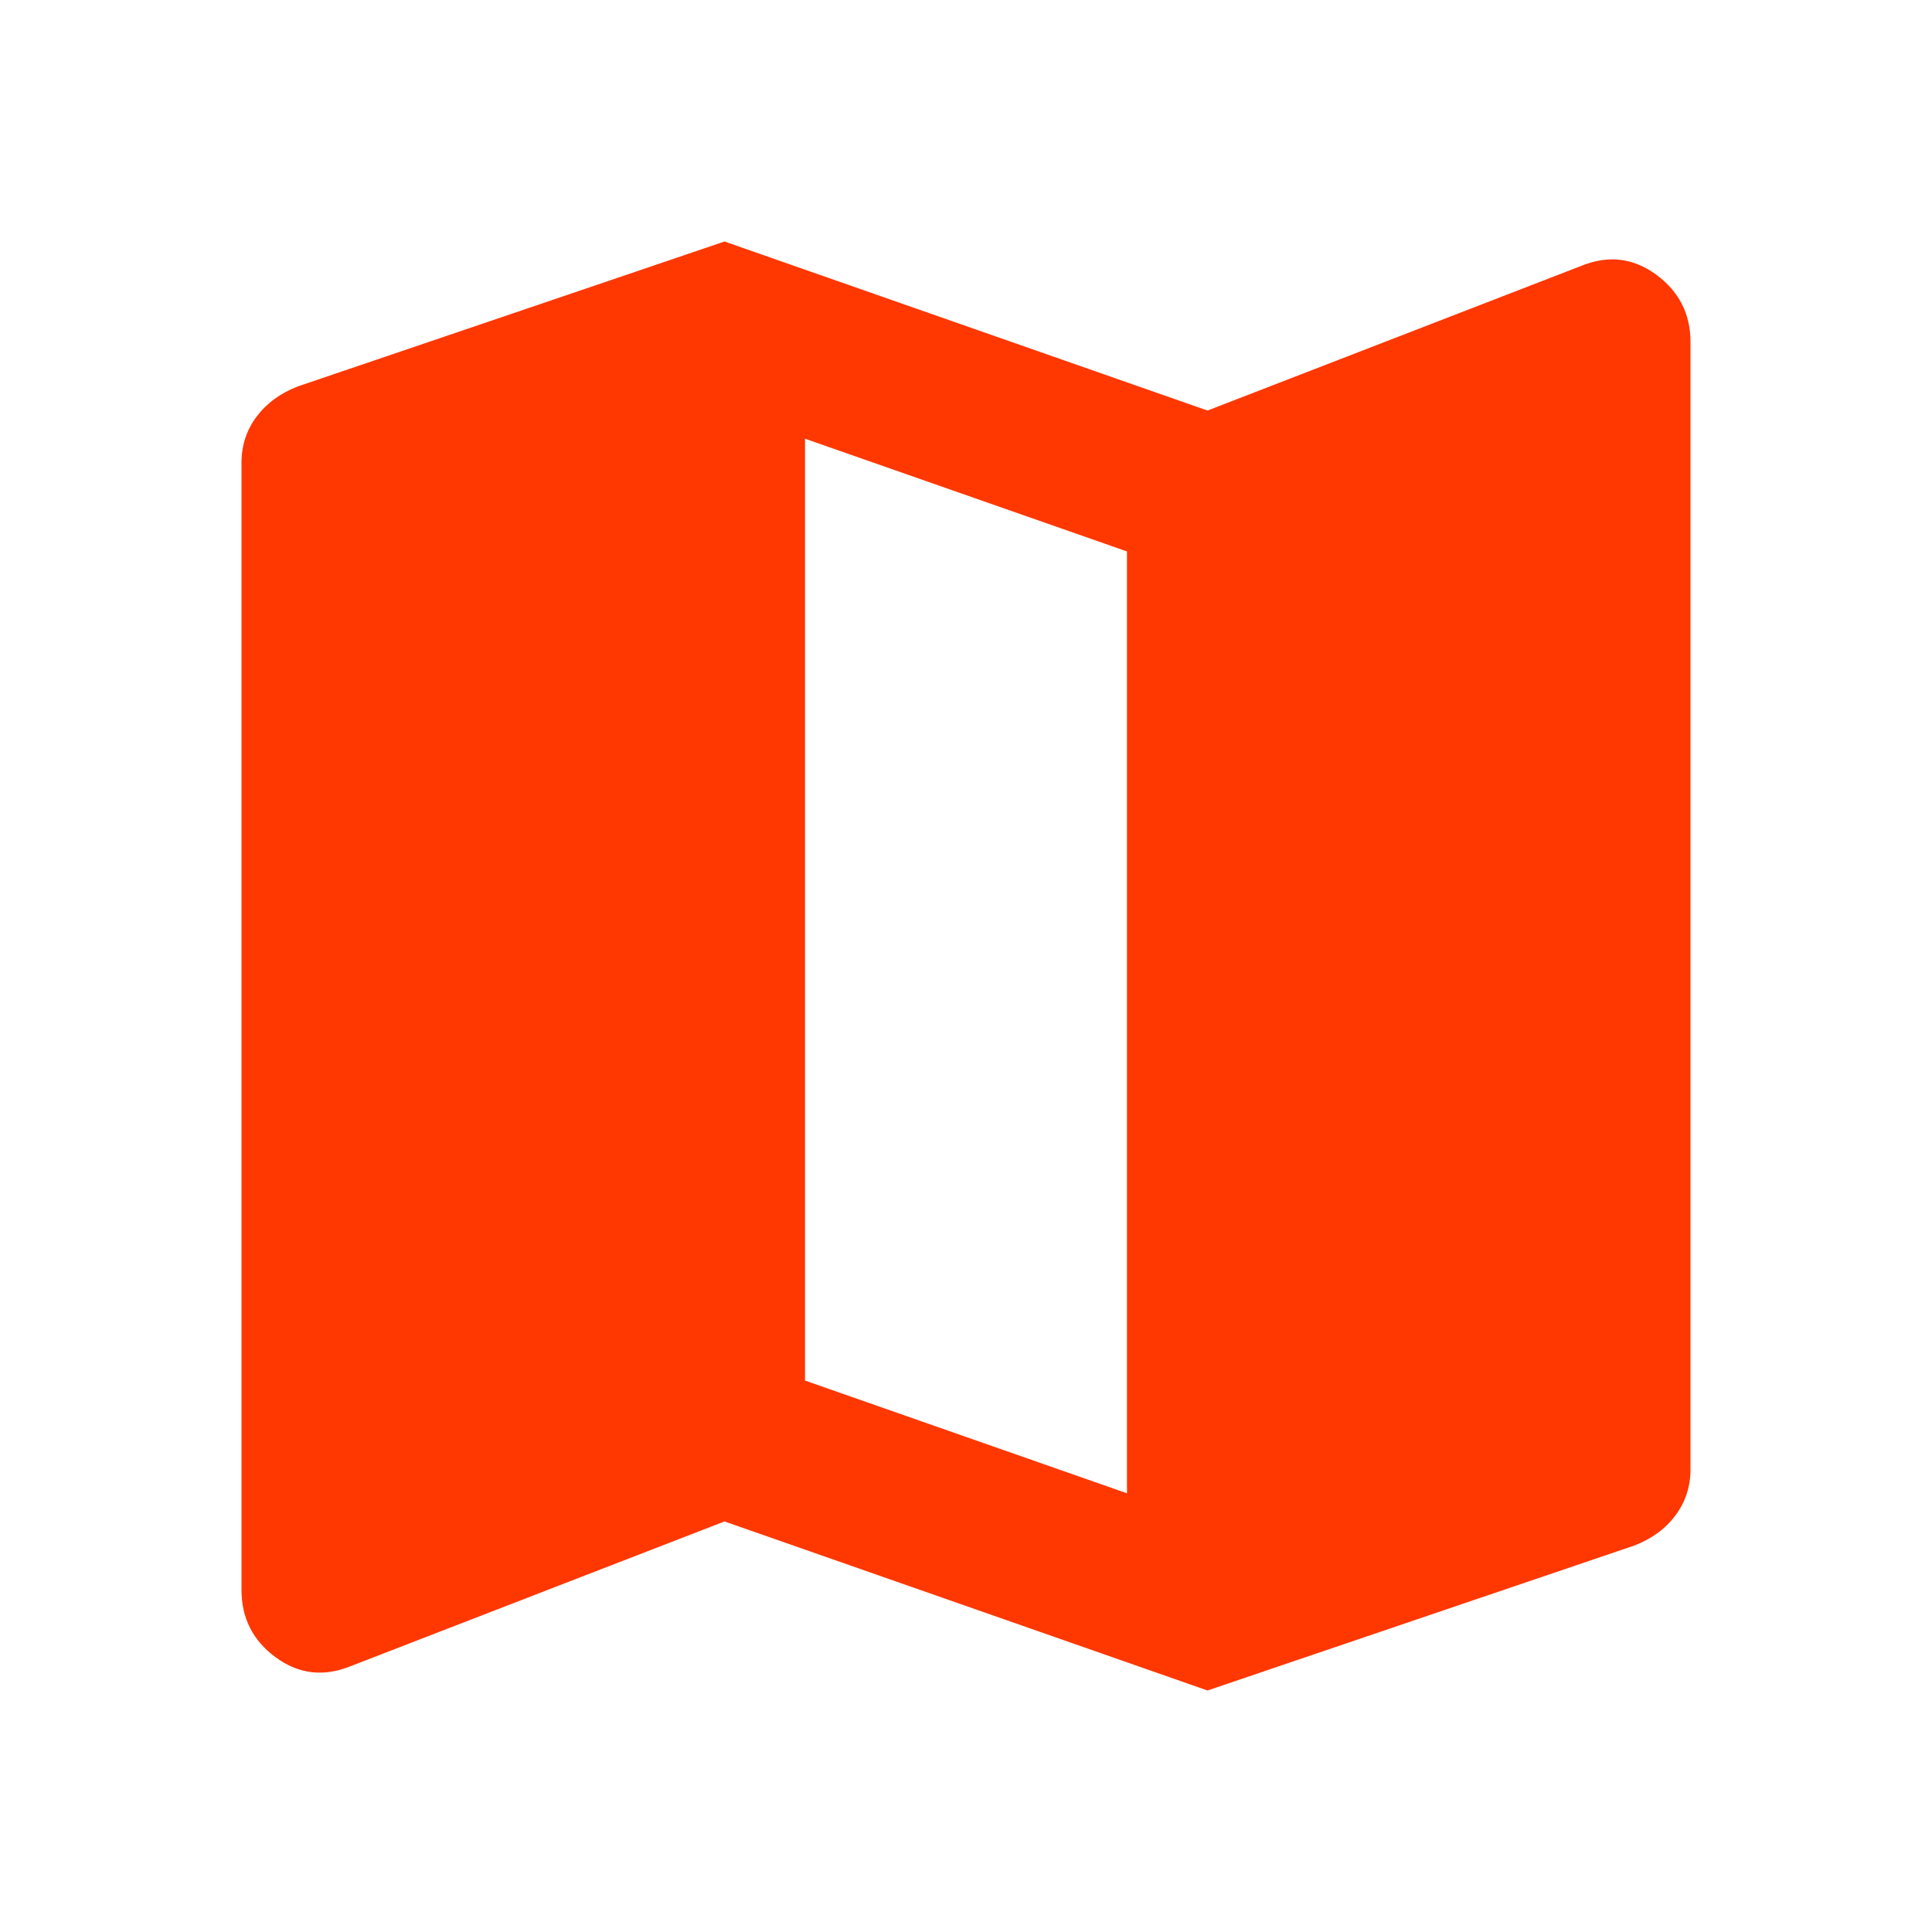 <?xml version="1.0" encoding="UTF-8"?> <svg xmlns="http://www.w3.org/2000/svg" width="40" height="40" viewBox="0 0 40 40" fill="none"><path d="M25 35L15 31.5L7.25 34.5C6.694 34.722 6.181 34.66 5.708 34.313C5.236 33.967 5 33.501 5 32.917V9.583C5 9.222 5.104 8.903 5.313 8.625C5.522 8.347 5.807 8.139 6.167 8L15 5L25 8.5L32.75 5.5C33.306 5.278 33.819 5.341 34.292 5.688C34.764 6.036 35 6.501 35 7.083V30.417C35 30.778 34.896 31.097 34.688 31.375C34.481 31.653 34.196 31.861 33.833 32L25 35ZM23.333 30.917V11.417L16.667 9.083V28.583L23.333 30.917Z" fill="#FF3700"></path></svg> 